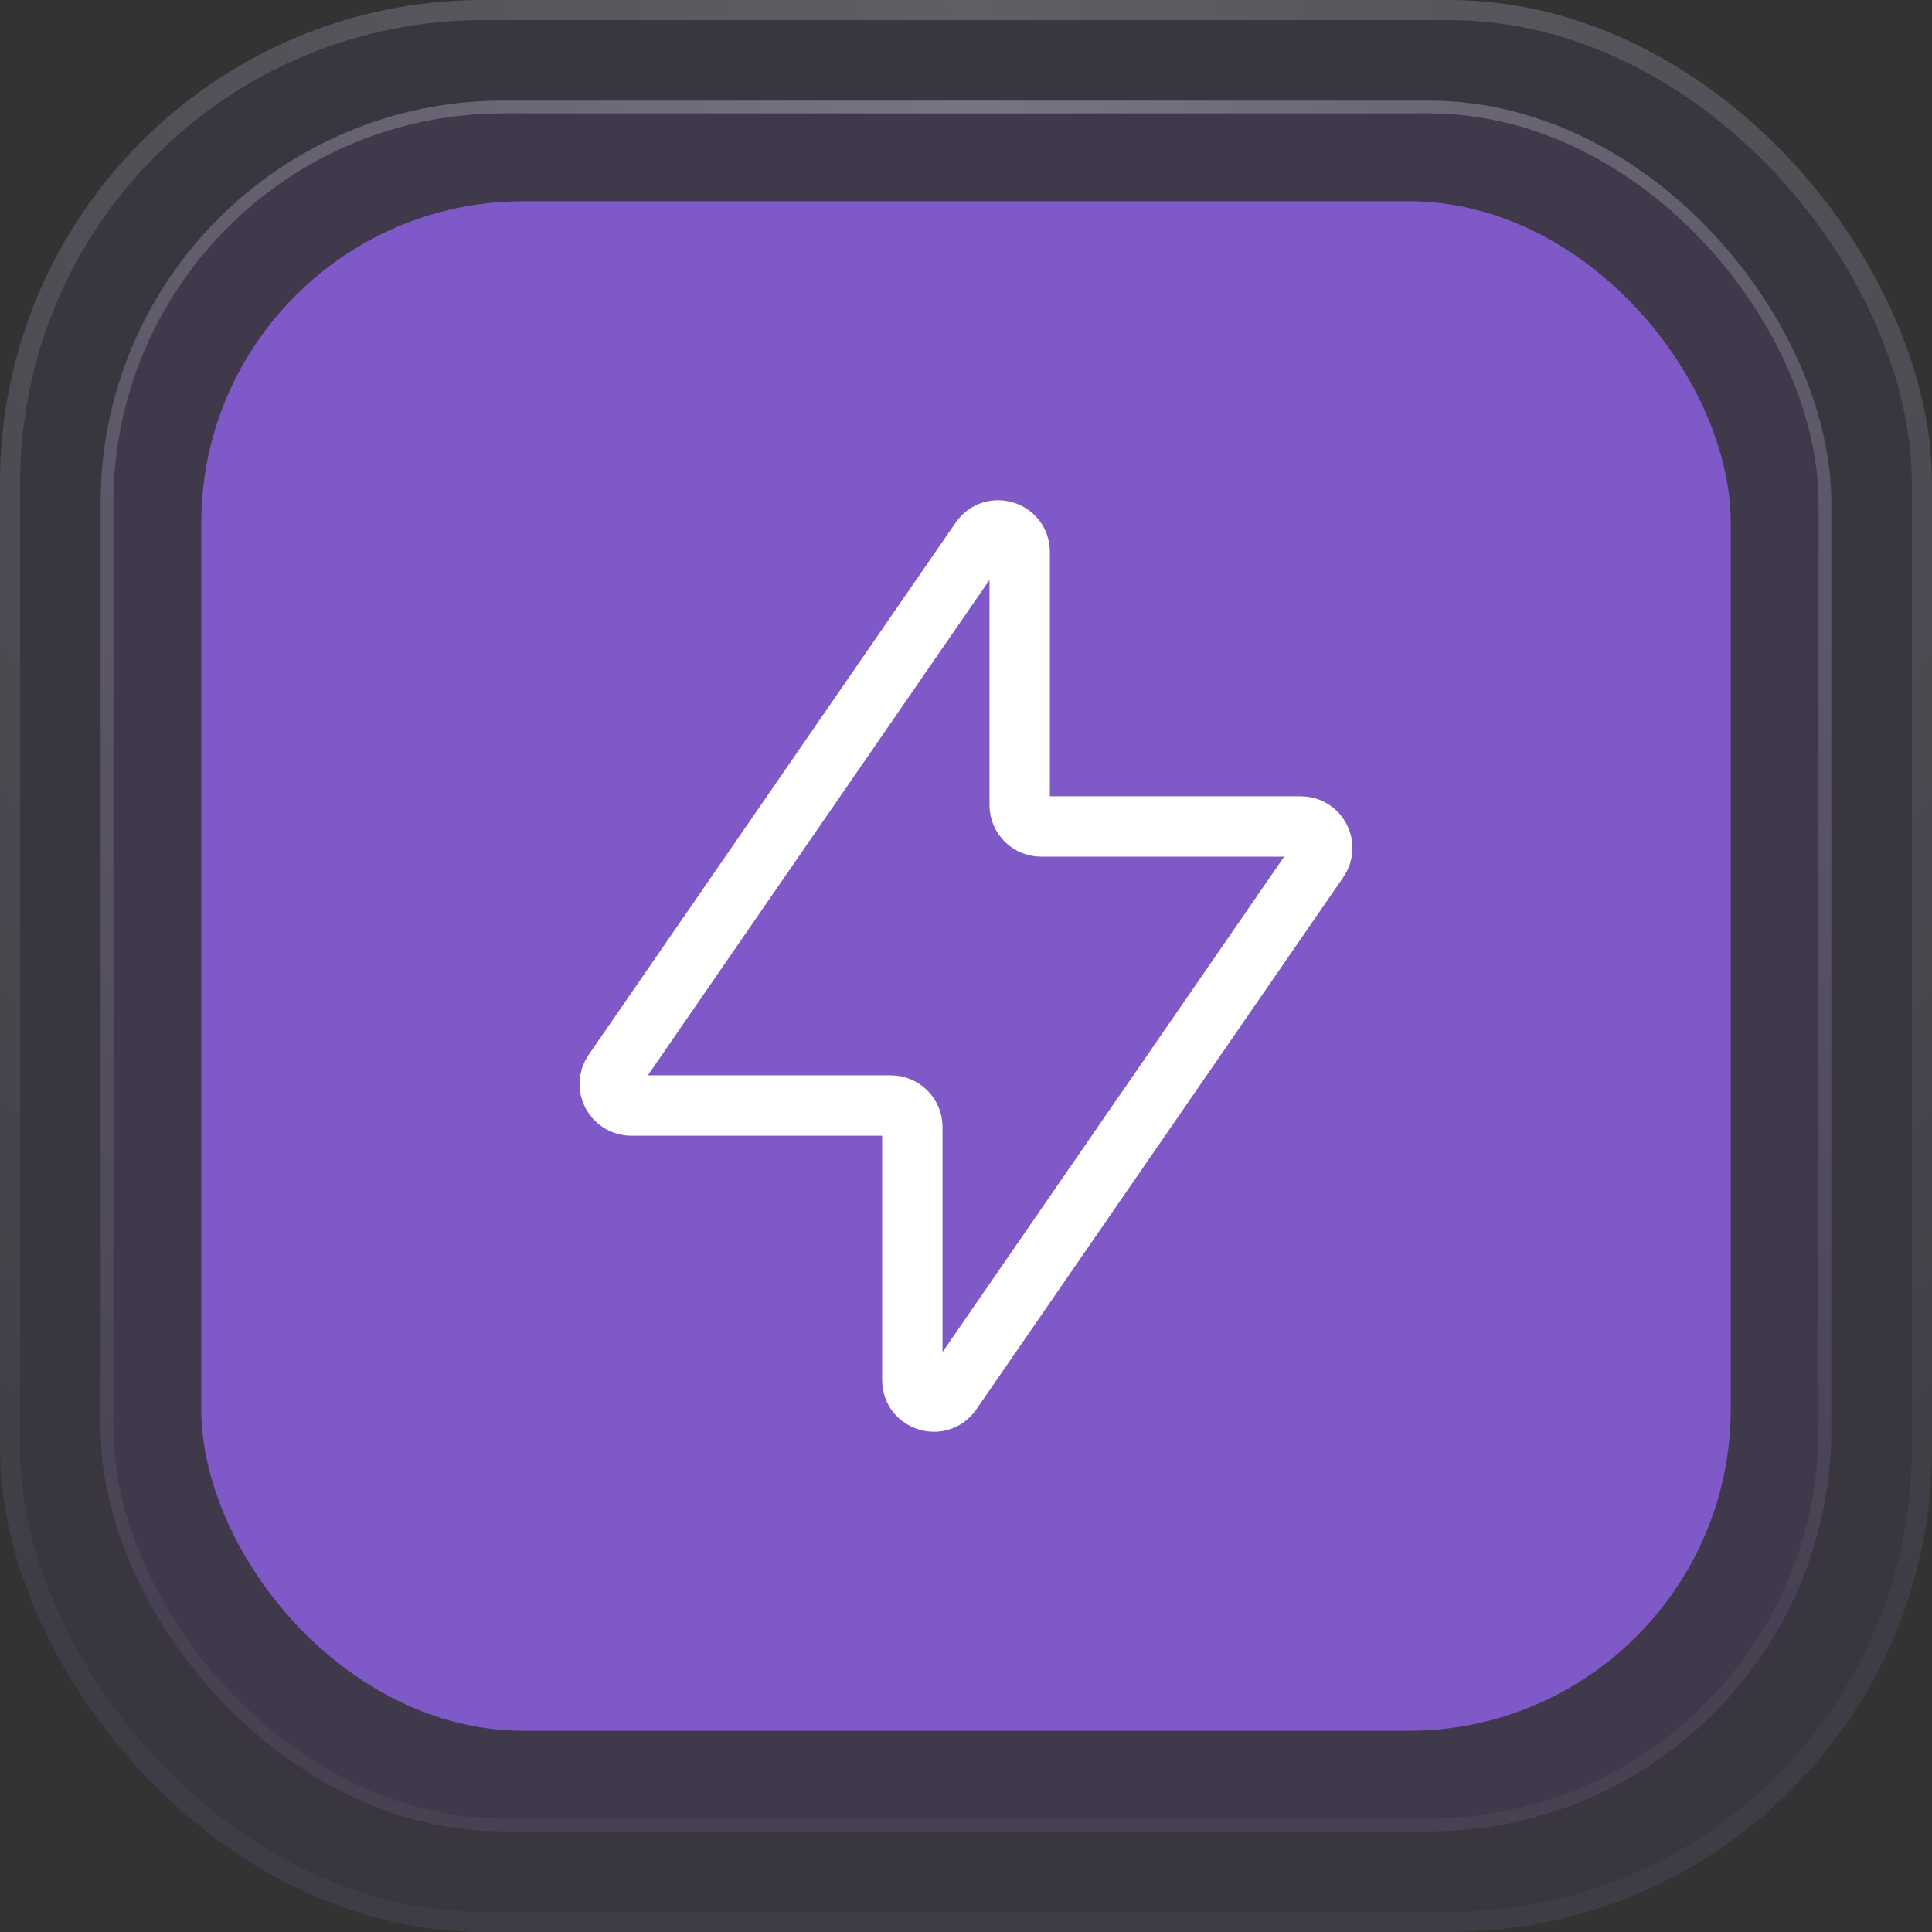 <?xml version="1.0" encoding="UTF-8"?>
<svg xmlns="http://www.w3.org/2000/svg" width="72" height="72" viewBox="0 0 72 72" fill="none">
  <rect x="0" y="0" width="72" height="72" fill="#333333" stroke="none"/>
  <rect width="72" height="72" rx="18" fill="#8059C8" fill-opacity="0.08"></rect>
  <rect x="3.75" y="3.75" width="64.5" height="64.5" rx="15" fill="#8059C8" fill-opacity="0.09"></rect>
  <rect x="7.5" y="7.5" width="57" height="57" rx="12" fill="#8059C8"></rect>
  <path d="M48.477 30.8H38.8C38.358 30.8 38 30.442 38 30V20.569C38 19.784 36.987 19.469 36.541 20.115L22.865 39.946C22.499 40.477 22.879 41.2 23.523 41.2H33.2C33.642 41.2 34 41.558 34 42V51.431C34 52.216 35.013 52.531 35.459 51.885L49.135 32.054C49.501 31.523 49.121 30.8 48.477 30.8Z" stroke="white" stroke-width="2.25" stroke-linejoin="round"></path>
  <rect x="3.988" y="3.988" width="64.023" height="64.023" rx="14.762" stroke="url(#paint0_radial_2969_98770)" stroke-opacity="0.3" stroke-width="0.477"></rect>
  <rect x="0.375" y="0.375" width="71.25" height="71.25" rx="17.625" stroke="url(#paint1_radial_2969_98770)" stroke-opacity="0.2" stroke-width="0.75"></rect>
  <defs>
    <radialGradient id="paint0_radial_2969_98770" cx="0" cy="0" r="1" gradientUnits="userSpaceOnUse" gradientTransform="translate(36.239 3.75) rotate(90.212) scale(64.5)">
      <stop stop-color="white"></stop>
      <stop offset="1" stop-color="white" stop-opacity="0.13"></stop>
    </radialGradient>
    <radialGradient id="paint1_radial_2969_98770" cx="0" cy="0" r="1" gradientUnits="userSpaceOnUse" gradientTransform="translate(36.267 2.70033e-06) rotate(90.212) scale(72.001)">
      <stop stop-color="white"></stop>
      <stop offset="1" stop-color="white" stop-opacity="0.13"></stop>
    </radialGradient>
  </defs>
</svg>

